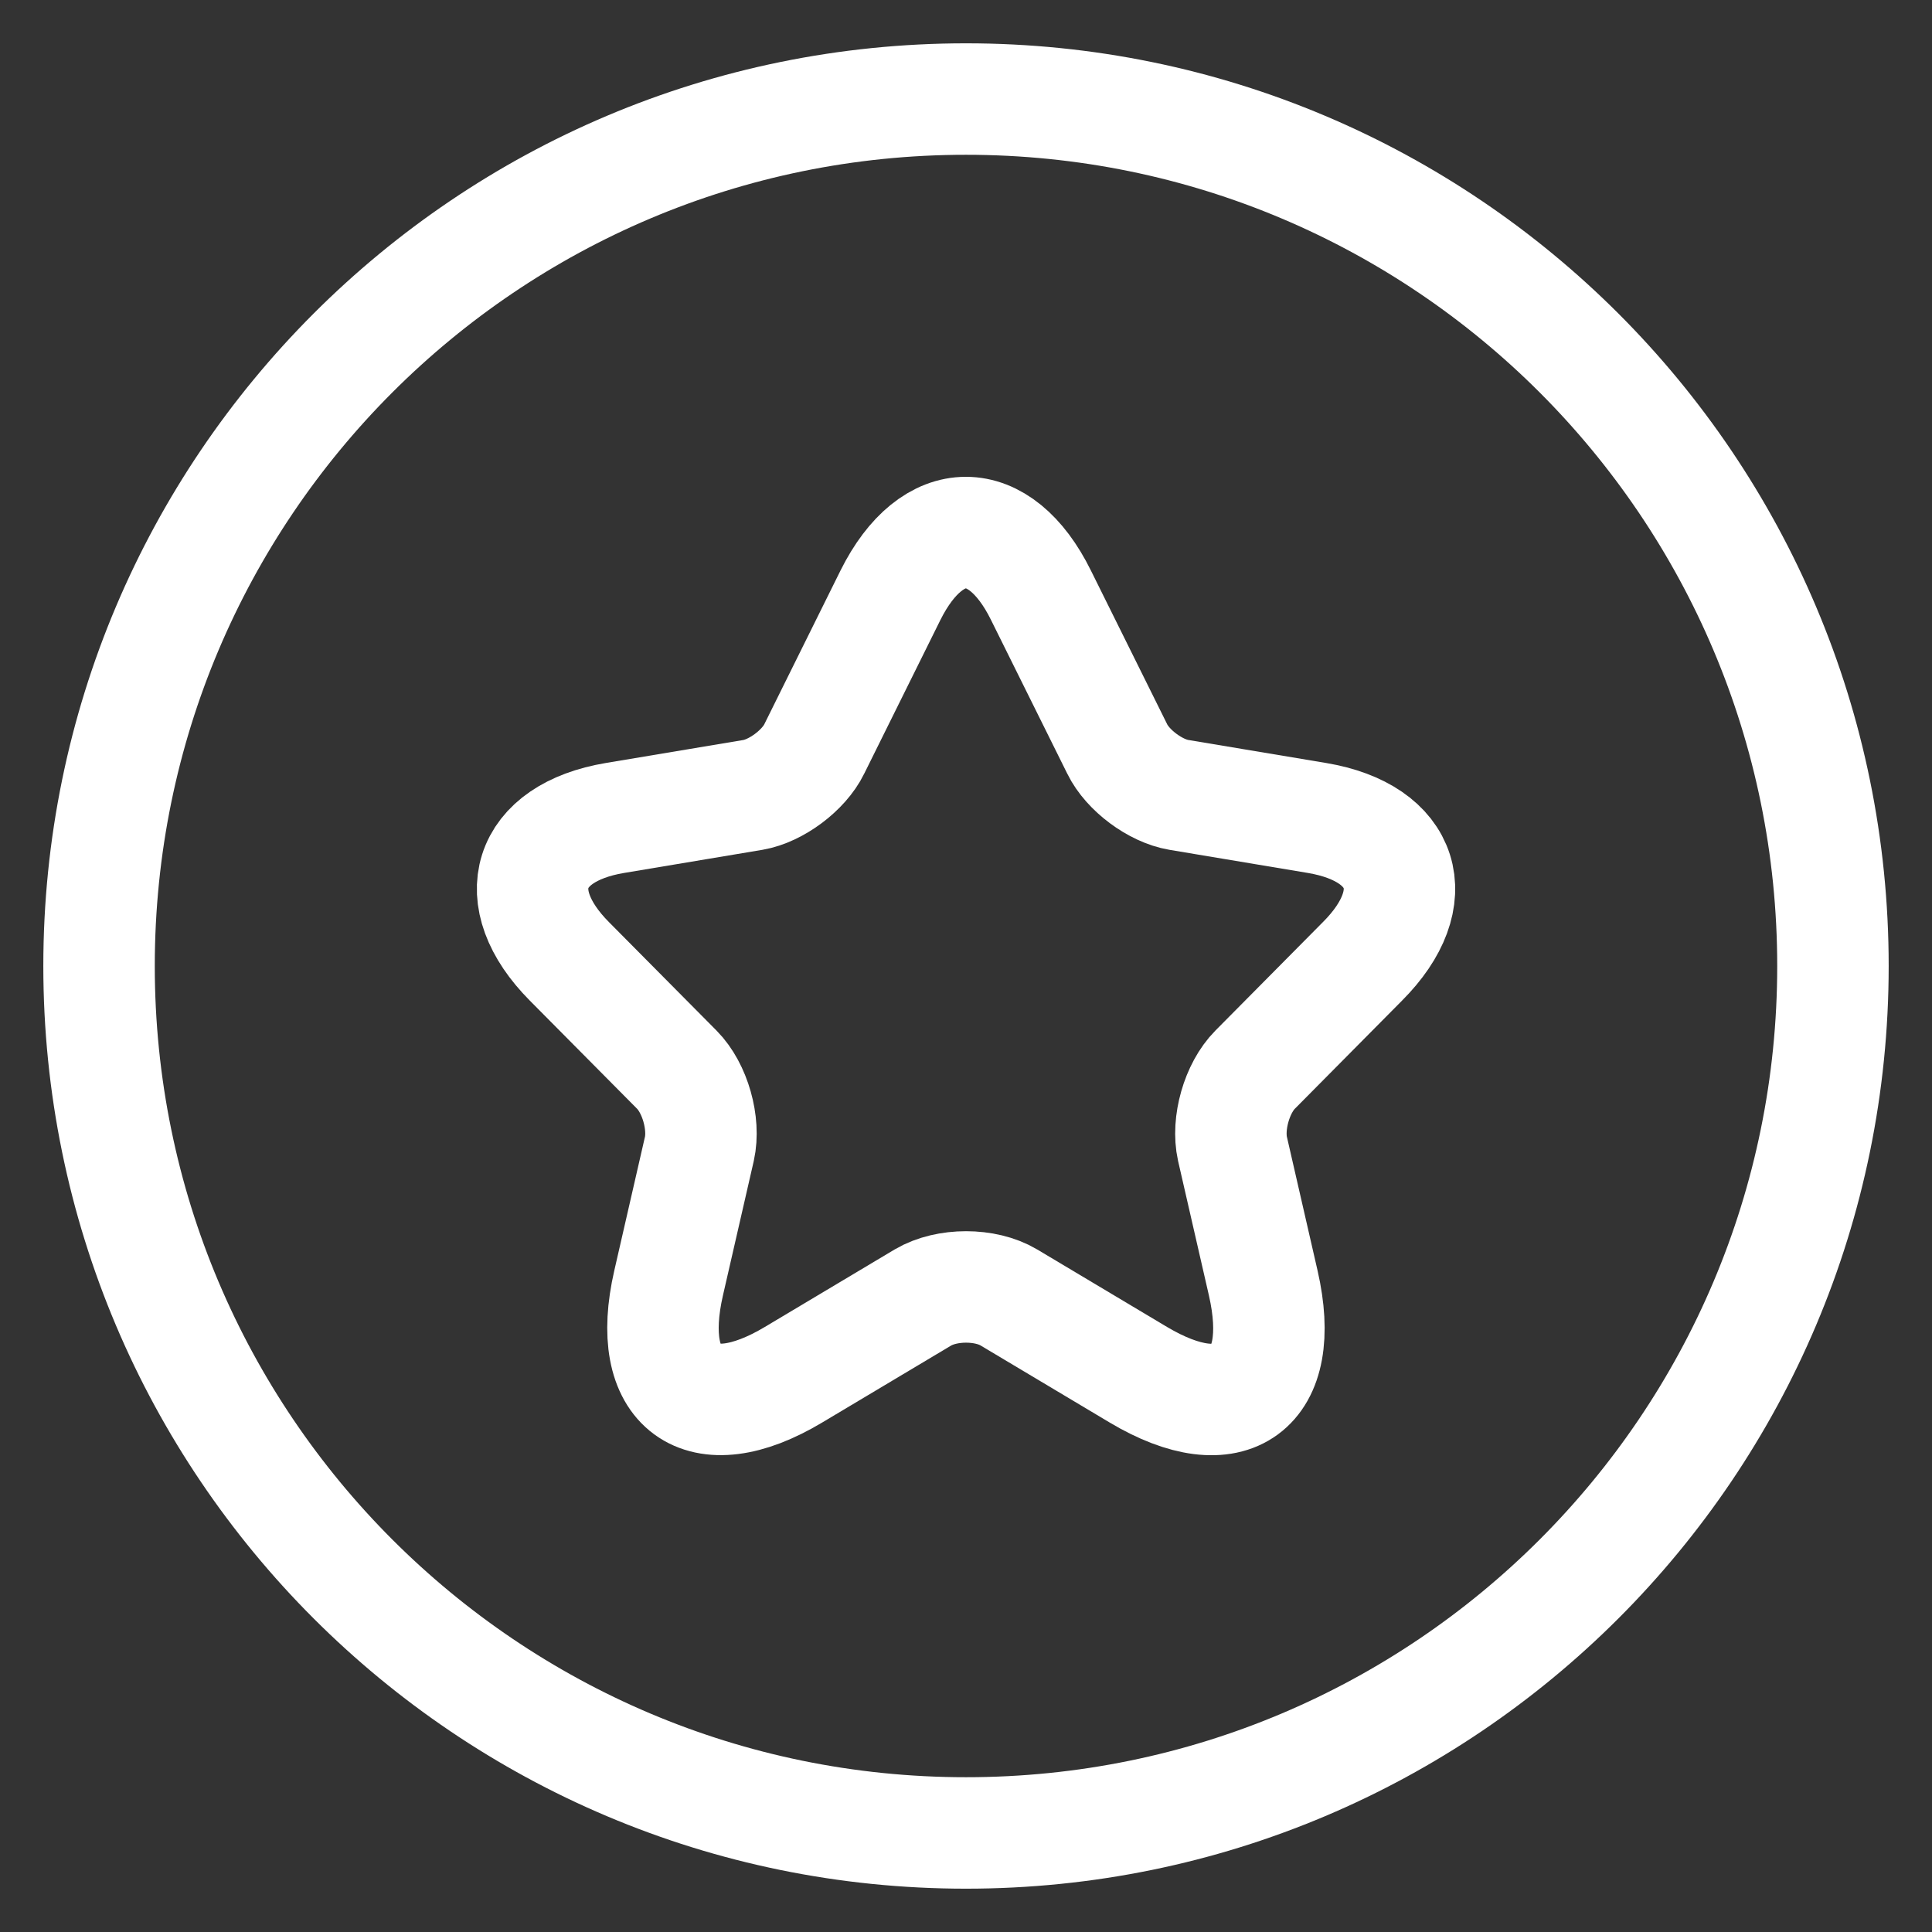 <svg width="26" height="26" viewBox="0 0 26 26" fill="none" xmlns="http://www.w3.org/2000/svg">
<rect x="0" y="0" width="26" height="26" fill="#333333" stroke="none"/>
<g id="elements">
<path id="Ellipse 1334" d="M24.667 13C24.667 6.557 19.444 1.333 13 1.333C6.557 1.333 1.333 6.557 1.333 13C1.333 19.443 6.557 24.667 13 24.667C19.444 24.667 24.667 19.443 24.667 13Z" stroke="white" stroke-width="1.5"/>
<path id="Vector" d="M14.008 8.009L15.035 10.079C15.175 10.367 15.548 10.644 15.863 10.697L17.724 11.008C18.913 11.208 19.193 12.079 18.336 12.937L16.89 14.396C16.645 14.643 16.51 15.119 16.586 15.46L17 17.266C17.327 18.695 16.575 19.248 15.32 18.501L13.576 17.46C13.261 17.272 12.742 17.272 12.422 17.46L10.678 18.501C9.429 19.248 8.671 18.689 8.998 17.266L9.412 15.46C9.488 15.119 9.354 14.643 9.109 14.396L7.662 12.937C6.811 12.079 7.085 11.208 8.275 11.008L10.135 10.697C10.444 10.644 10.818 10.367 10.958 10.079L11.984 8.009C12.544 6.886 13.454 6.886 14.008 8.009Z" stroke="white" stroke-width="1.5" stroke-linecap="round" stroke-linejoin="round"/>
</g>
</svg>

